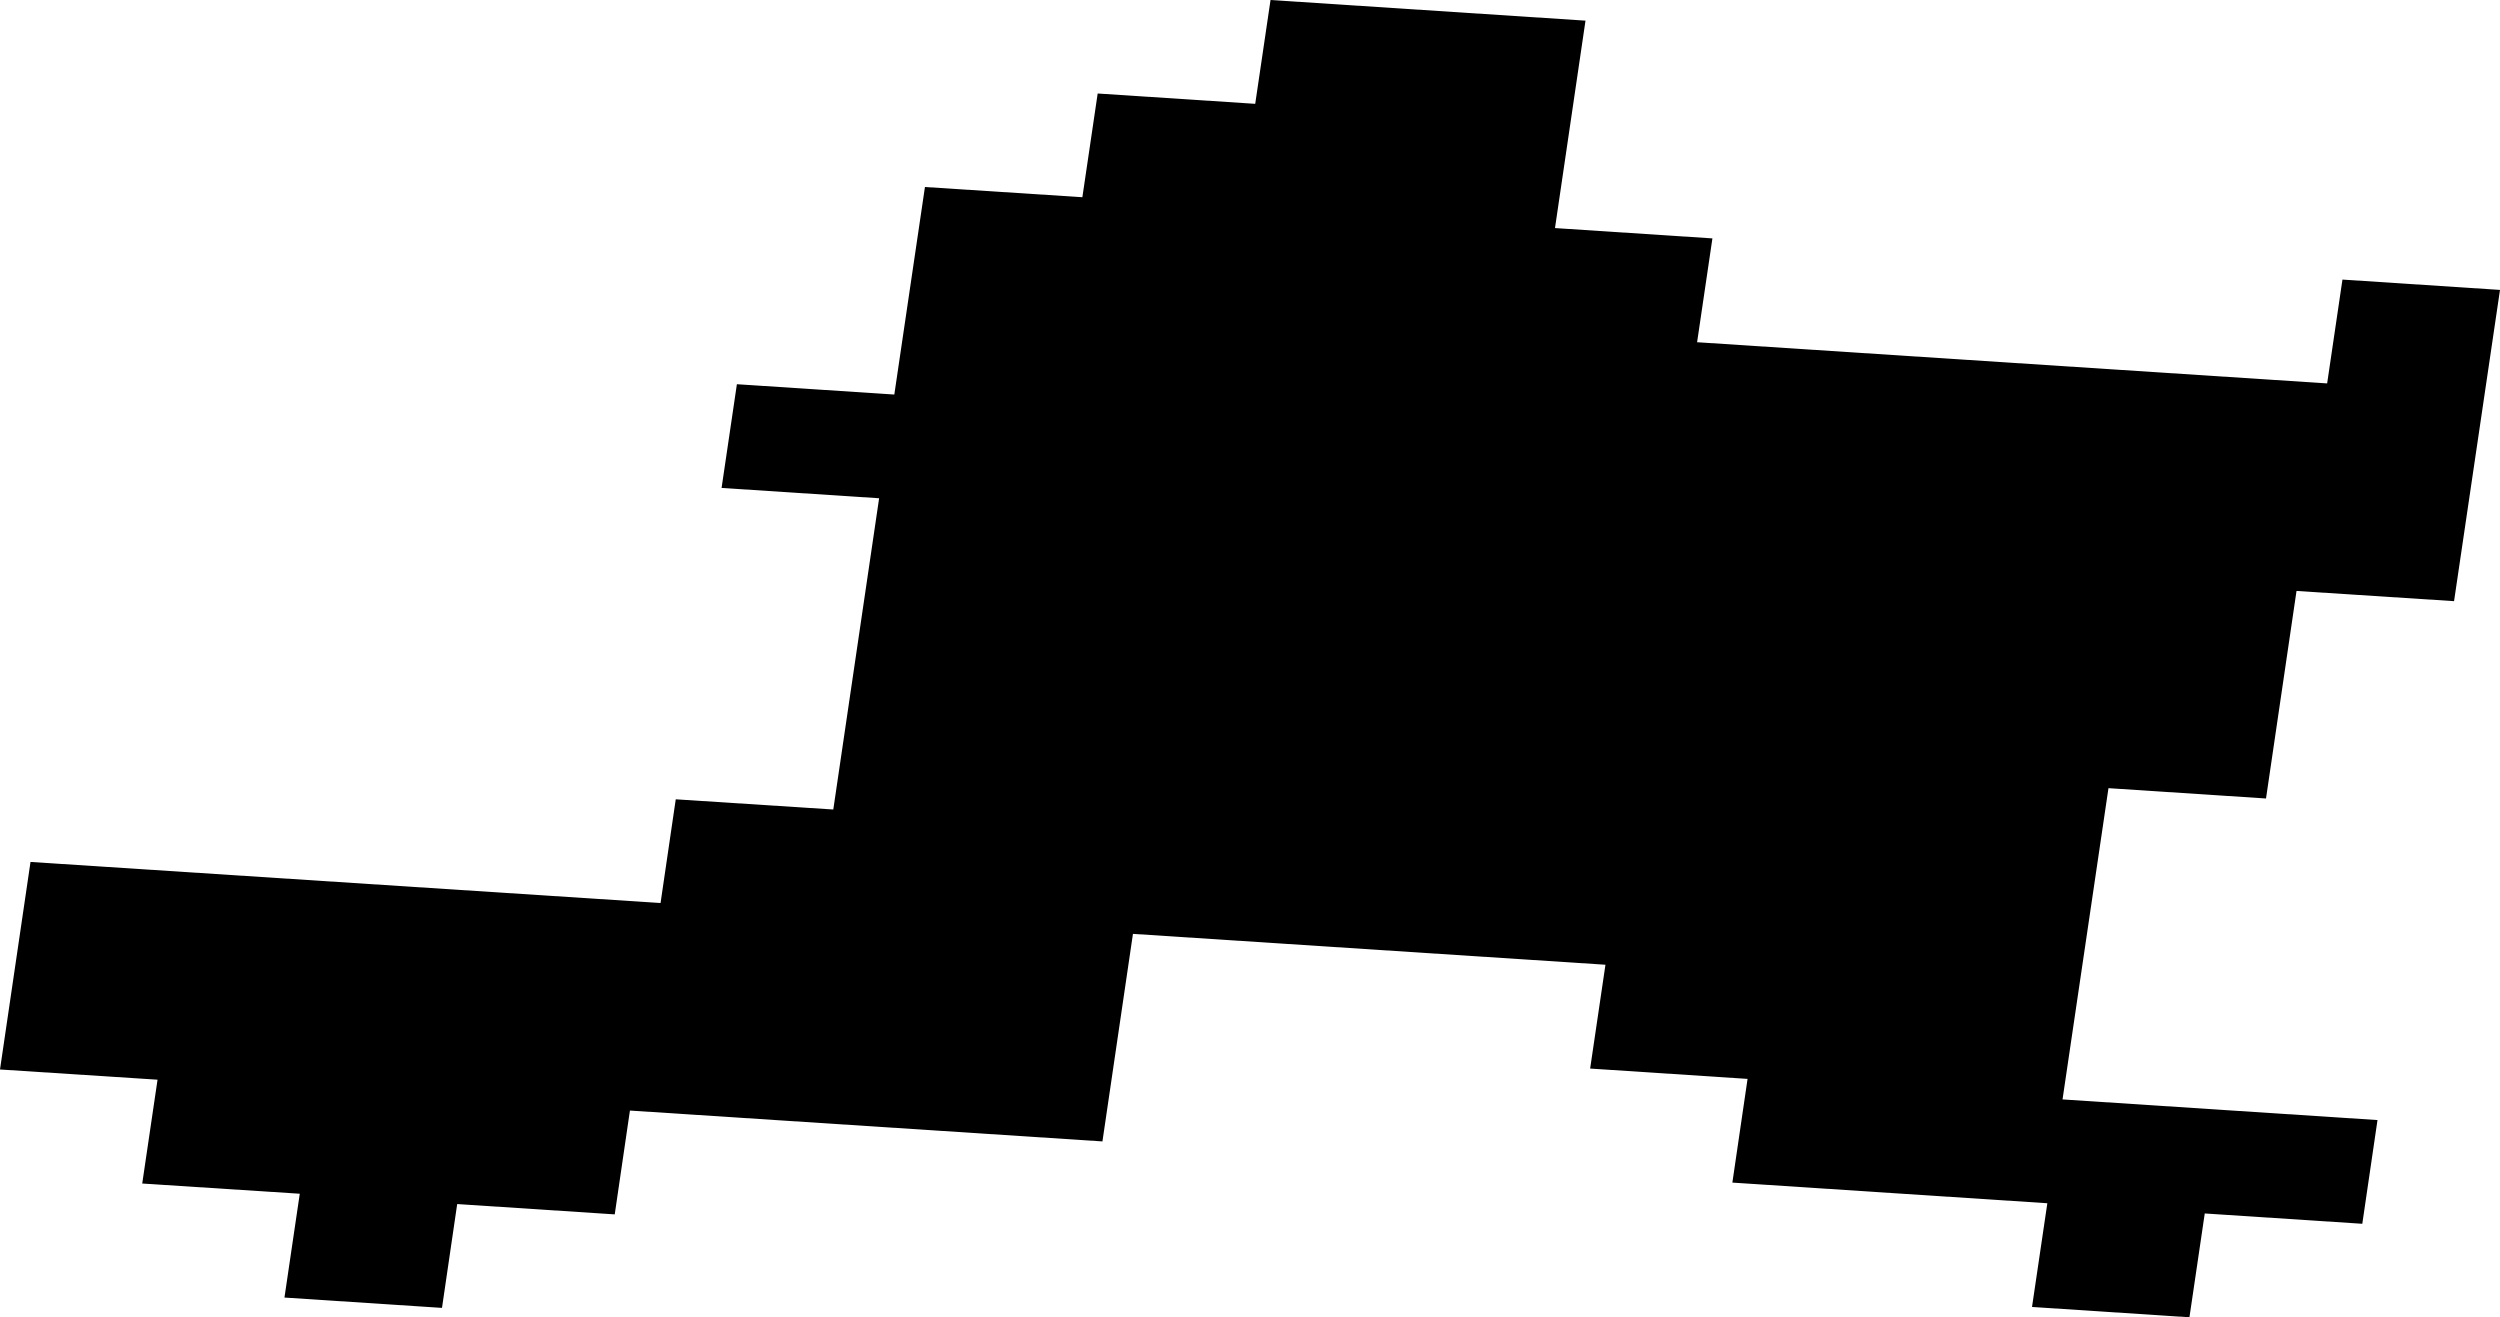 <svg width="1024" height="539.56" class="wof-locality" edtf:cessation="" edtf:inception="" id="wof-%!s(int64=101781071)" mz:is_ceased="-1" mz:is_current="1" mz:is_deprecated="-1" mz:is_superseded="0" mz:is_superseding="0" mz:latitude="48.882133" mz:longitude="17.274613" mz:max_latitude="48.887236" mz:max_longitude="17.284299" mz:min_latitude="48.875881" mz:min_longitude="17.262749" mz:uri="https://data.whosonfirst.org/101/781/071/101781071.geojson" viewBox="0 0 1024.00 539.56" wof:belongsto="102191581,85633105,85682423" wof:country="CZ" wof:id="101781071" wof:lastmodified="1690869653" wof:name="Petrov" wof:parent_id="85682423" wof:path="101/781/071/101781071.geojson" wof:placetype="locality" wof:repo="whosonfirst-data-admin-cz" wof:superseded_by="" wof:supersedes="" xmlns="http://www.w3.org/2000/svg" xmlns:edtf="x-urn:namespaces#edtf" xmlns:mz="x-urn:namespaces#mz" xmlns:wof="x-urn:namespaces#wof"><path d="M649.42 8.458,636.923 93.419,701.404 97.648,695.132 140.176,953.199 157.045,959.471 114.517,1024 118.746,1005.183 246.235,940.654 242.054,928.157 327.062,863.629 322.833,844.812 450.322,973.822 458.781,967.597 501.261,903.068 497.032,896.796 539.56,832.315 535.331,838.587 492.85,709.577 484.392,715.802 441.912,651.321 437.683,657.593 395.155,464.055 382.515,451.558 467.524,258.019 454.884,251.795 497.412,187.266 493.183,181.041 535.711,116.513 531.482,122.785 488.954,58.256 484.773,64.529 442.244,0 438.063,12.497 353.054,270.564 369.875,276.789 327.395,341.317 331.576,360.087 204.087,295.558 199.858,301.831 157.378,366.312 161.607,378.856 76.598,443.337 80.78,449.61 38.299,514.138 42.528,520.411 0,649.42 8.458 Z"/></svg>